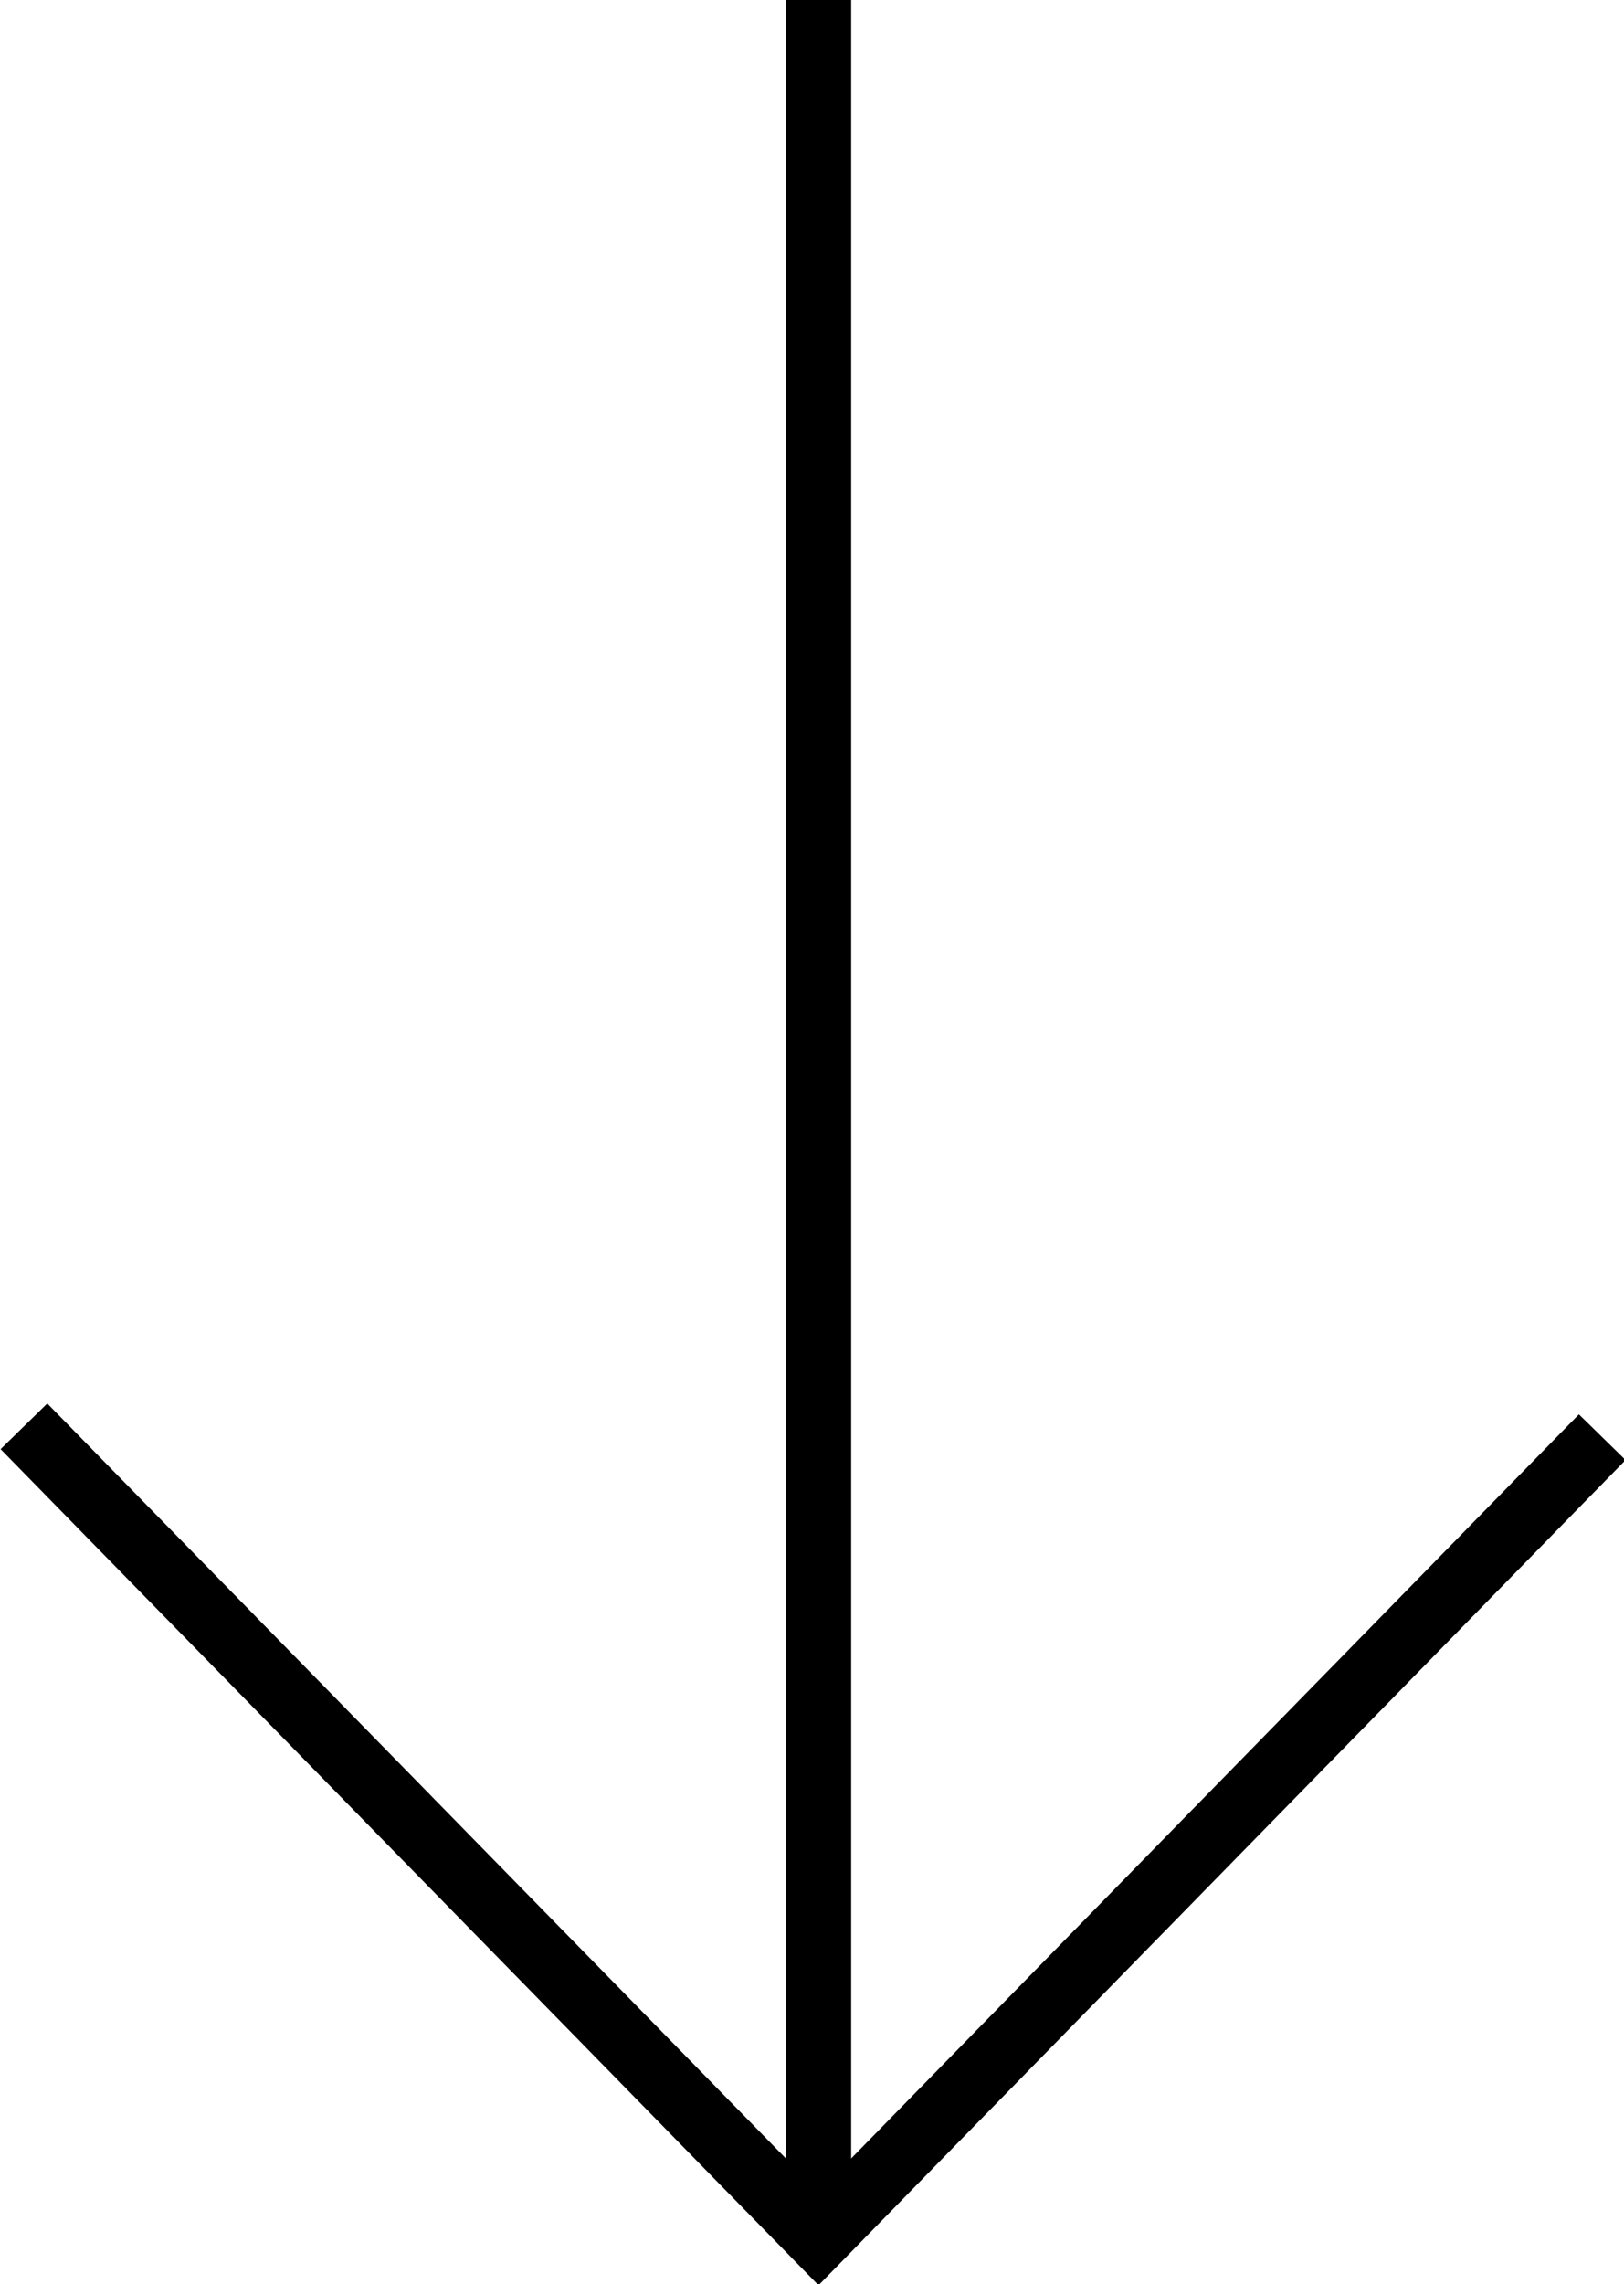 <?xml version="1.0" encoding="utf-8"?>
<!-- Generator: Adobe Illustrator 24.1.1, SVG Export Plug-In . SVG Version: 6.00 Build 0)  -->
<svg version="1.1" id="Layer_1" xmlns="http://www.w3.org/2000/svg" xmlns:xlink="http://www.w3.org/1999/xlink" x="0px" y="0px"
	 viewBox="0 0 74.6 104.9" style="enable-background:new 0 0 74.6 104.9;" xml:space="preserve">
<style type="text/css">
	.st0{fill:none;stroke:#000000;stroke-width:3;stroke-miterlimit:10;}
</style>
<g>
	<line class="st0" x1="37.6" y1="0" x2="37.6" y2="102"/>
	<polyline class="st0" points="1.1,65.5 37.6,102.8 73.6,66 	"/>
</g>
</svg>
